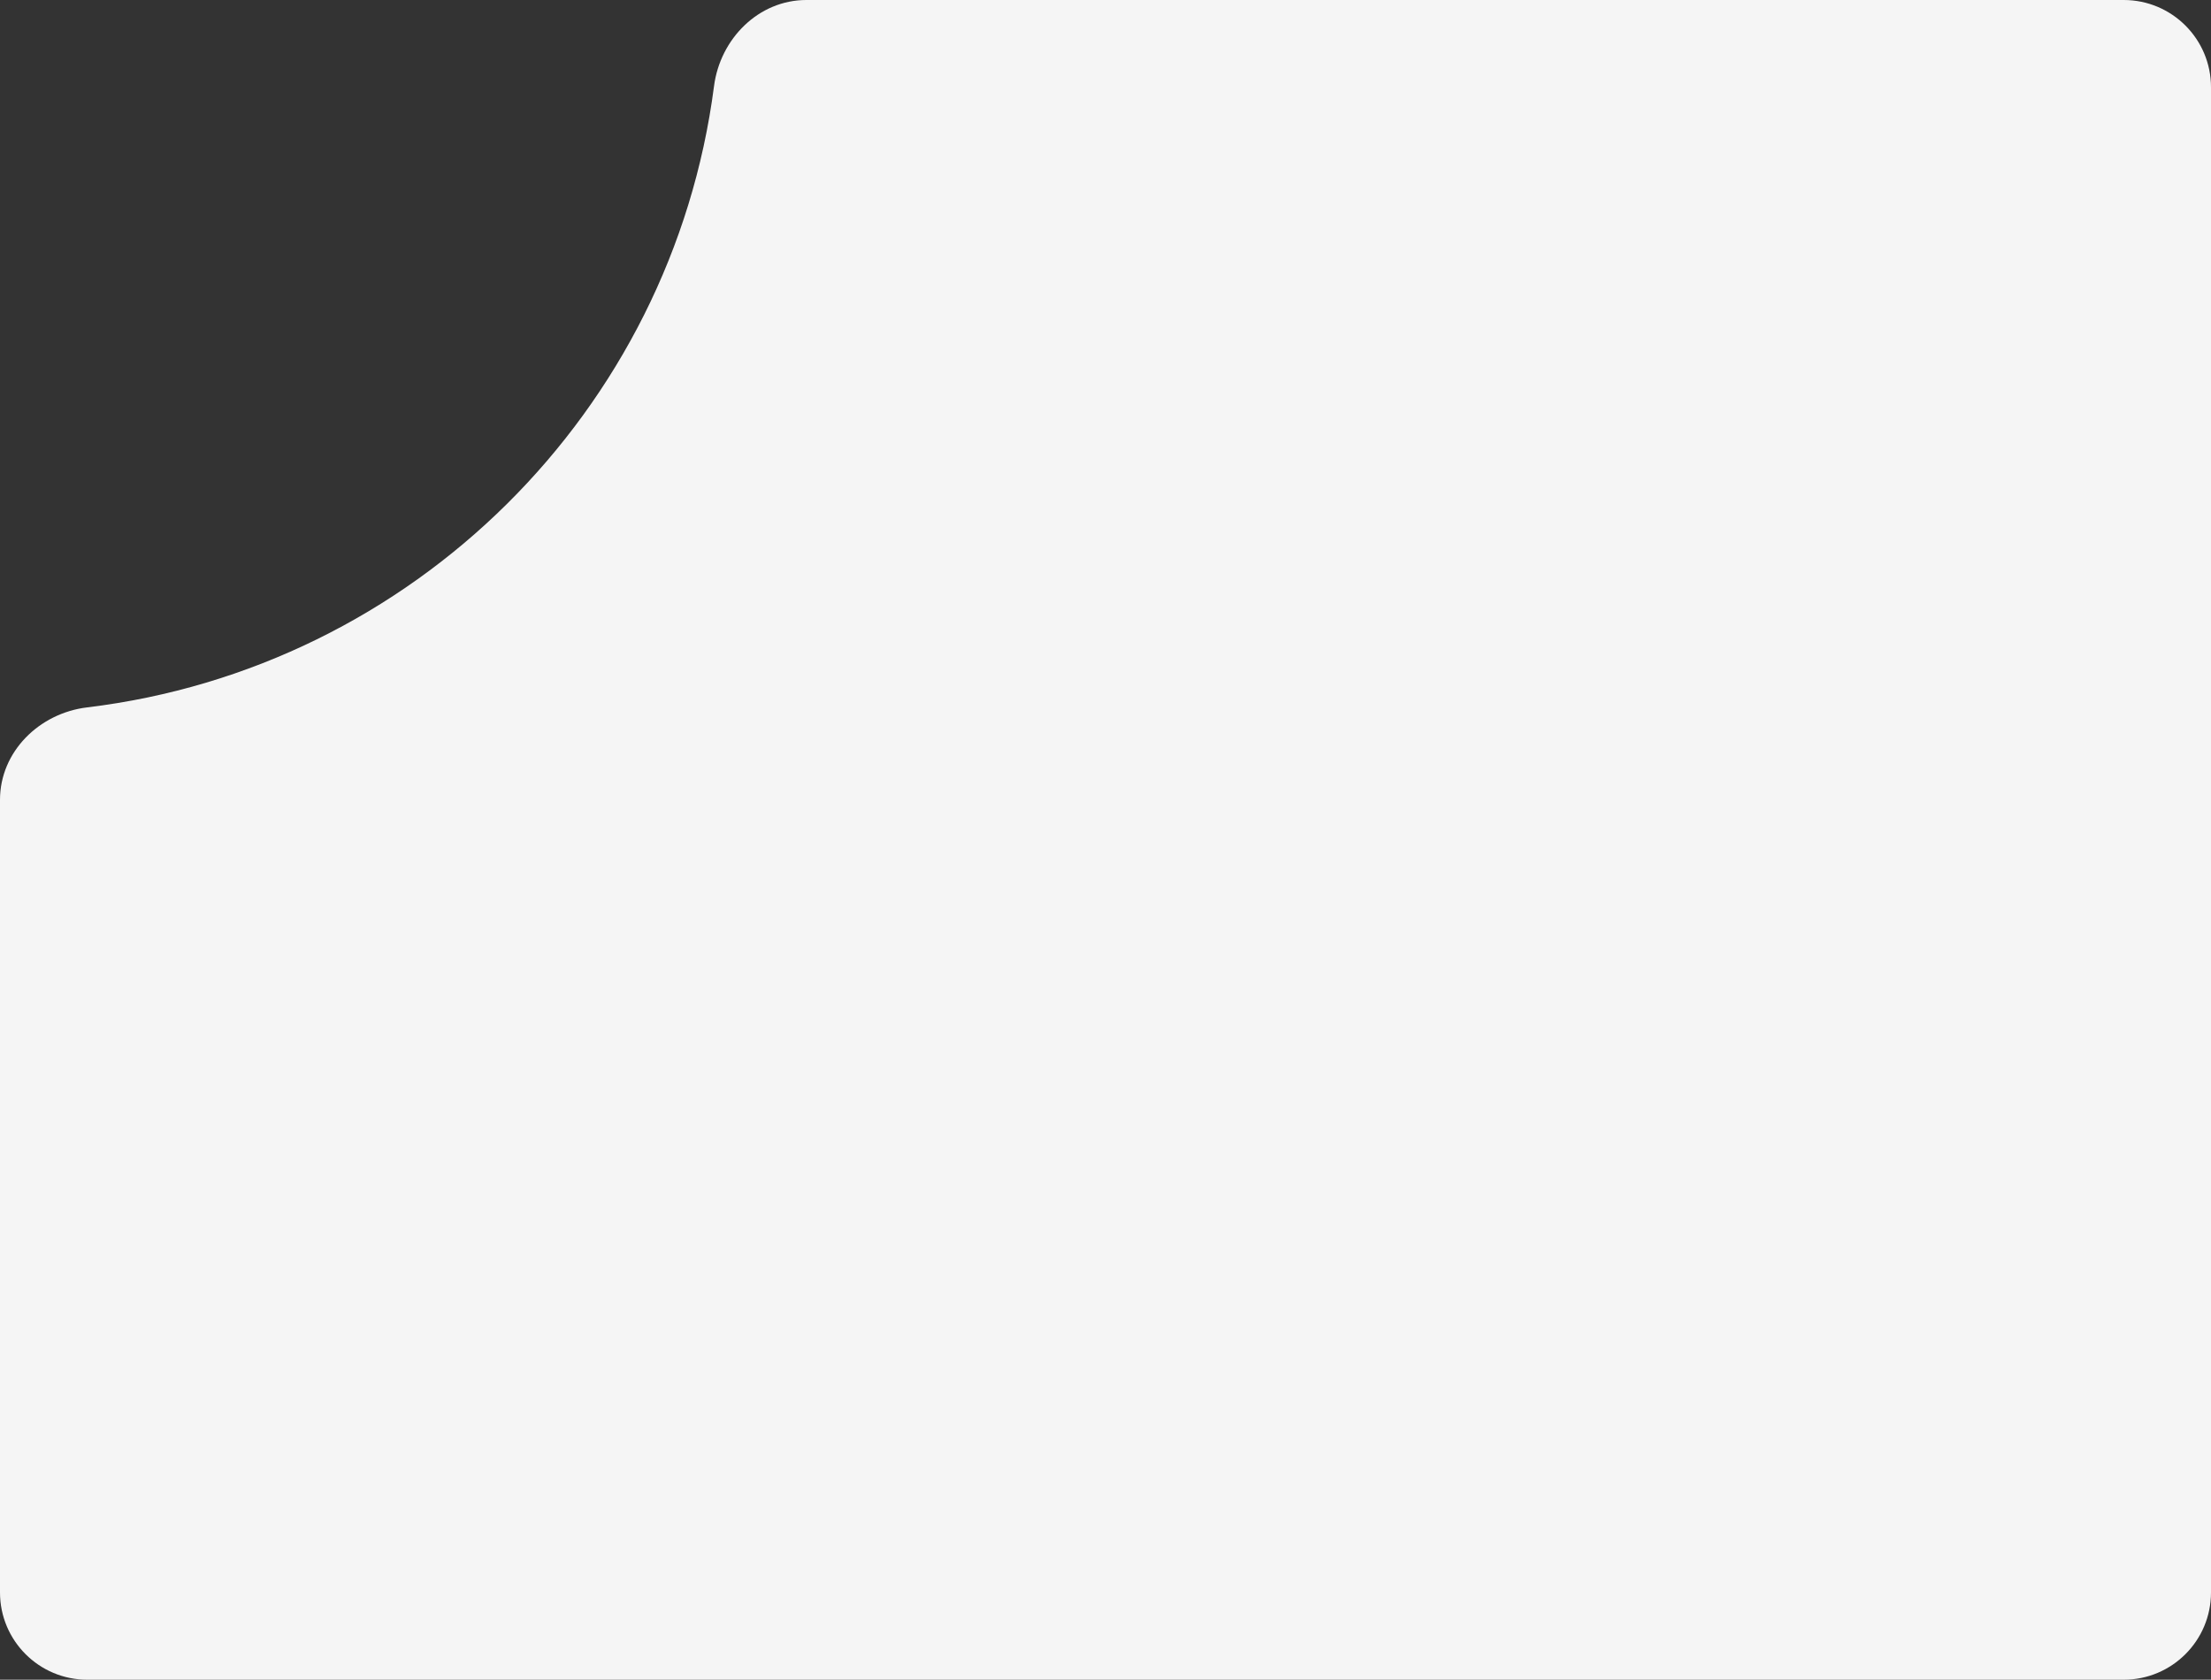 <?xml version="1.0" encoding="UTF-8"?> <svg xmlns="http://www.w3.org/2000/svg" width="304" height="231" viewBox="0 0 304 231" fill="none"><rect x="0" y="0" width="304" height="231" fill="#333333" stroke="none"/><path d="M0 219C0 225.627 5.373 231 12 231H292C298.627 231 304 225.627 304 219V12C304 5.373 298.627 0 292 0H110.877C104.296 0 99.019 5.326 98.173 11.853C92.38 56.541 56.787 91.879 11.978 97.283C5.398 98.076 0 103.373 0 110V219Z" fill="#F5F5F5"></path></svg> 